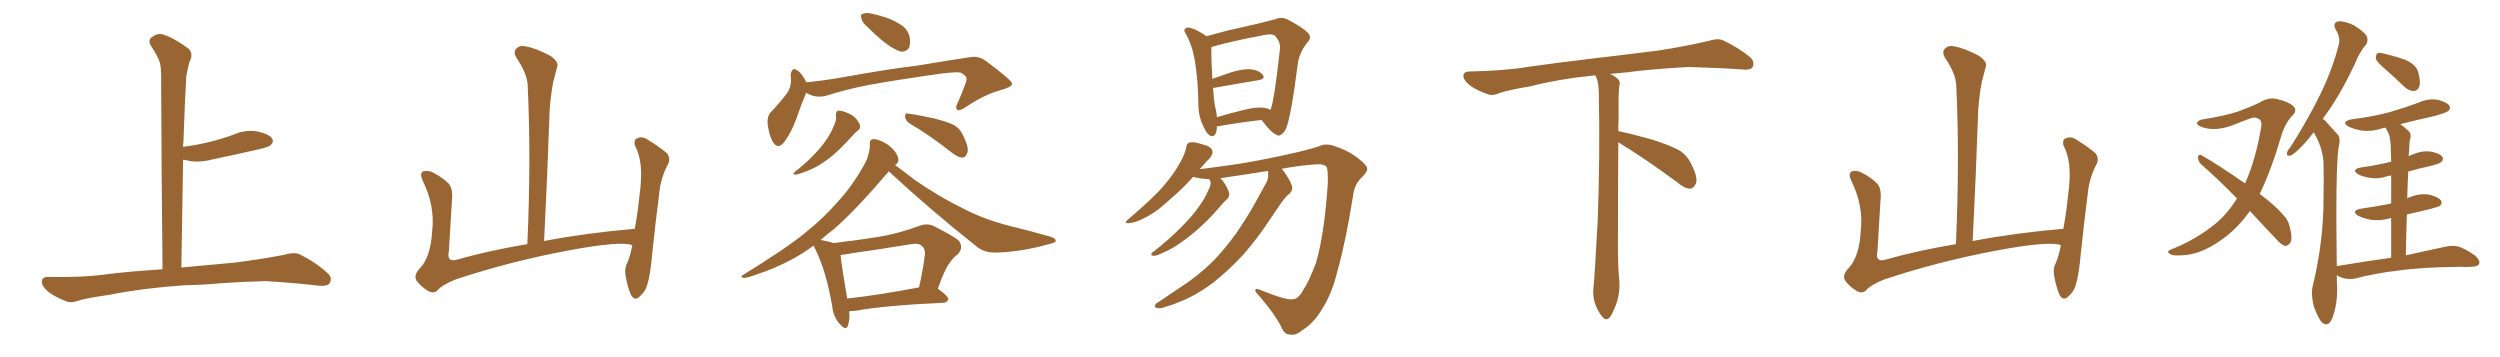 <svg xmlns="http://www.w3.org/2000/svg" xmlns:xlink="http://www.w3.org/1999/xlink" width="1050" height="150"><path fill="#996633" padding="10" d="M77.34 119.82L77.34 119.82L77.34 119.82Q60.21 121.00 46.14 123.78L46.14 123.78Q35.30 125.39 32.96 126.27L32.96 126.27Q30.03 127.29 28.27 126.71L28.27 126.71Q23.14 124.80 20.36 122.61L20.36 122.61Q17.43 120.12 17.58 118.21L17.58 118.21Q17.72 116.31 20.07 116.31L20.07 116.31Q35.01 116.60 45.26 115.14L45.26 115.14Q53.17 114.11 68.26 113.09L68.26 113.09Q67.82 71.63 67.68 34.72L67.68 34.72Q67.82 29.74 67.24 26.66L67.24 26.66Q66.50 23.88 63.28 19.04L63.28 19.04Q62.26 17.29 63.28 15.97L63.28 15.97Q65.77 13.92 68.12 14.36L68.12 14.36Q72.95 15.82 79.10 20.36L79.10 20.36Q81.45 22.56 79.54 26.07L79.54 26.07Q78.66 29.44 78.22 32.23L78.22 32.23Q77.64 41.89 77.05 59.47L77.05 59.47Q76.90 60.64 76.90 61.67L76.90 61.67Q82.62 60.94 88.04 59.62L88.04 59.62Q93.31 58.30 98.14 56.54L98.14 56.54Q103.13 54.35 108.11 55.22L108.11 55.22Q112.94 56.25 114.26 58.15L114.26 58.15Q115.14 59.62 113.67 60.94L113.67 60.94Q113.09 61.67 108.69 62.70L108.69 62.70Q99.17 64.89 89.94 66.80L89.94 66.80Q84.81 68.26 79.98 67.68L79.98 67.68Q78.37 67.24 76.90 67.09L76.90 67.09Q76.61 88.48 76.17 112.35L76.17 112.35Q84.38 111.62 98.58 110.30L98.58 110.30Q108.98 108.98 119.09 107.08L119.09 107.08Q123.49 105.76 125.83 106.79L125.83 106.79Q132.86 110.30 137.70 114.84L137.70 114.84Q139.75 116.75 138.43 118.95L138.43 118.95Q137.40 120.41 133.45 119.97L133.45 119.97Q125.83 118.95 111.62 118.07L111.62 118.07Q101.07 118.36 92.72 118.95L92.72 118.95Q85.25 119.68 77.34 119.82ZM265.58 102.98L265.58 102.98L265.58 102.98Q260.89 101.07 238.77 105.18L238.77 105.18Q214.45 109.72 191.46 117.33L191.46 117.33Q185.60 119.68 183.69 122.02L183.69 122.02Q182.08 123.49 179.74 122.17L179.74 122.17Q176.81 120.41 174.90 117.77L174.90 117.77Q173.58 115.43 176.66 112.35L176.66 112.35Q180.91 107.52 181.49 97.27L181.49 97.27Q182.81 86.57 177.54 75.88L177.54 75.88Q176.07 72.80 177.83 71.92L177.83 71.92Q179.74 71.48 181.64 72.36L181.64 72.36Q185.74 74.41 188.53 77.20L188.53 77.20Q190.28 79.54 189.84 83.64L189.84 83.64Q189.11 94.78 188.53 105.47L188.53 105.47Q187.50 110.16 191.60 109.13L191.60 109.13Q205.52 105.18 221.48 102.54L221.48 102.54Q223.10 66.80 221.63 35.89L221.63 35.89Q221.48 31.05 216.94 24.32L216.94 24.32Q215.48 21.83 216.80 20.51L216.80 20.51Q218.12 18.90 220.90 19.48L220.90 19.48Q225 20.21 231.15 23.44L231.15 23.44Q234.67 25.93 234.08 27.83L234.08 27.83Q233.35 30.62 232.32 34.57L232.32 34.57Q231.45 39.11 230.86 45.85L230.86 45.85Q229.98 72.22 228.52 101.22L228.52 101.22Q246.24 97.85 266.60 96.09L266.60 96.09Q267.92 88.92 268.51 82.76L268.51 82.76Q269.68 74.41 269.09 69.43L269.09 69.43Q268.51 64.45 266.60 60.94L266.60 60.94Q266.16 58.74 267.48 58.15L267.48 58.15Q269.53 57.13 271.73 58.45L271.73 58.45Q277.00 61.67 280.22 64.45L280.22 64.45Q281.84 66.94 280.37 69.29L280.37 69.29Q277.44 75 276.86 81.30L276.86 81.30Q275.39 92.72 273.93 106.49L273.93 106.49Q273.19 115.43 271.73 119.97L271.73 119.97Q270.85 122.75 268.51 124.66L268.51 124.66Q266.46 126.56 264.99 123.78L264.99 123.78Q263.53 120.56 262.65 115.28L262.65 115.28Q262.35 112.35 263.38 110.60L263.38 110.60Q264.70 107.52 265.58 102.98ZM364.60 11.57L364.60 11.57Q362.26 9.67 361.82 7.91L361.82 7.91Q361.23 6.01 362.26 5.86L362.26 5.86Q363.72 5.13 366.06 5.71L366.06 5.71Q368.12 6.15 370.02 6.74L370.02 6.74Q374.56 7.91 378.08 10.25L378.08 10.25Q381.01 11.87 382.03 15.38L382.03 15.38Q382.47 18.02 381.88 19.92L381.88 19.92Q380.71 21.83 378.37 21.68L378.37 21.68Q376.46 21.09 374.12 19.63L374.12 19.63Q370.46 17.43 364.60 11.57ZM338.53 38.96L338.53 38.96Q338.53 38.96 338.53 39.11L338.53 39.11Q336.77 43.21 334.42 49.95L334.42 49.95Q332.37 55.52 329.74 59.18L329.74 59.18Q326.66 63.43 324.46 59.33L324.46 59.33Q323.00 56.69 322.41 52.15L322.41 52.15Q322.12 49.07 323.58 47.31L323.58 47.31Q327.69 42.92 330.47 39.26L330.47 39.26Q332.08 37.06 332.23 33.98L332.23 33.98Q332.23 32.67 332.08 31.64L332.08 31.64Q332.52 27.54 335.30 29.88L335.30 29.88Q336.91 31.05 338.67 34.57L338.67 34.57Q346.00 33.84 353.61 32.52L353.61 32.52Q372.95 29.00 385.40 27.54L385.40 27.54Q397.56 25.49 407.37 24.02L407.37 24.02Q410.89 23.29 414.11 25.63L414.11 25.63Q424.95 33.69 425.10 35.16L425.10 35.16Q425.24 36.47 419.97 37.94L419.97 37.94Q413.53 39.70 405.62 44.97L405.62 44.97Q403.13 46.73 402.10 46.14L402.10 46.14Q401.07 45.41 402.10 43.51L402.10 43.51Q403.86 39.55 405.32 35.60L405.32 35.60Q406.05 33.84 405.91 33.25L405.91 33.25Q406.20 31.93 403.42 30.47L403.42 30.47Q400.93 30.03 391.11 31.49L391.11 31.49Q374.85 33.84 364.60 35.74L364.60 35.74Q355.52 37.50 346.73 40.28L346.73 40.28Q342.48 41.31 338.53 38.96ZM351.12 48.19L351.12 48.19Q351.12 46.58 352.15 46.44L352.15 46.44Q353.61 46.44 355.96 47.46L355.96 47.46Q358.30 48.34 359.77 50.10L359.77 50.10Q361.08 51.86 361.23 52.88L361.23 52.88Q361.38 54.20 360.35 54.79L360.35 54.79Q359.91 55.08 359.03 55.96L359.03 55.96Q353.17 62.40 349.51 65.48L349.51 65.48Q345.56 68.70 342.04 70.46L342.04 70.46Q339.11 71.92 336.33 72.80L336.33 72.80Q334.42 73.39 333.84 73.39L333.84 73.39Q332.67 72.95 333.69 72.36L333.69 72.36Q340.28 66.94 342.63 64.16L342.63 64.16Q345.26 61.52 347.61 57.86L347.61 57.86Q349.51 54.93 350.98 50.98L350.98 50.98Q351.27 49.22 351.12 48.19ZM382.03 51.86L382.03 51.86Q380.27 50.68 380.13 48.93L380.13 48.93Q380.13 47.17 381.45 47.75L381.45 47.75Q385.25 48.19 391.99 49.66L391.99 49.66Q398.00 51.12 400.78 52.59L400.78 52.59Q403.56 54.35 404.59 57.13L404.59 57.13Q407.37 62.70 406.05 64.60L406.05 64.60Q405.47 66.21 404.15 66.21L404.15 66.21Q402.10 66.06 399.46 63.87L399.46 63.87Q389.94 56.40 382.03 51.86ZM356.69 130.66L356.69 130.66Q356.98 134.47 356.10 136.82L356.10 136.82Q355.37 139.16 352.59 135.94L352.59 135.94Q349.95 133.01 349.51 128.47L349.51 128.47Q346.88 113.38 342.33 104.44L342.33 104.44Q341.89 103.71 341.75 103.13L341.75 103.13Q336.77 106.79 332.23 109.13L332.23 109.13Q325.34 112.79 318.16 115.14L318.16 115.14Q313.77 116.75 312.30 116.75L312.30 116.75Q310.69 116.02 312.16 115.43L312.16 115.43Q330.47 104.15 338.09 97.85L338.09 97.85Q345.70 91.85 352.73 83.79L352.73 83.79Q358.89 76.90 363.87 67.53L363.87 67.53Q365.48 63.28 365.33 60.50L365.33 60.50Q365.19 58.59 366.65 58.45L366.65 58.45Q368.41 58.30 371.19 59.77L371.19 59.77Q373.83 61.08 375.73 63.43L375.73 63.43Q377.34 65.63 377.34 67.09L377.34 67.09Q377.20 68.55 376.17 69.14L376.17 69.14Q376.03 69.14 375.88 69.29L375.88 69.29Q378.96 71.48 384.23 75.59L384.23 75.59Q394.34 82.62 404.59 87.60L404.59 87.60Q412.94 91.99 423.63 94.78L423.63 94.78Q433.30 97.12 441.36 99.46L441.36 99.46Q443.55 100.20 443.41 101.22L443.41 101.22Q443.26 101.95 440.48 102.54L440.48 102.54Q429.64 105.62 419.38 106.05L419.38 106.05Q413.53 106.49 409.86 103.27L409.86 103.27Q390.97 88.33 373.24 71.92L373.24 71.92Q373.10 72.07 373.10 72.22L373.10 72.22Q359.18 88.48 350.39 96.09L350.39 96.09Q347.31 98.44 344.68 100.78L344.68 100.78Q348.63 101.51 350.10 102.10L350.10 102.10Q359.91 100.93 369.14 99.46L369.14 99.46Q377.20 98.14 385.99 94.92L385.99 94.92Q389.36 93.60 392.14 94.92L392.14 94.92Q400.05 98.88 402.69 101.07L402.69 101.07Q404.88 104.00 402.25 106.79L402.25 106.79Q400.49 107.96 398.73 110.60L398.73 110.60Q396.68 113.23 393.90 121.29L393.90 121.29Q398.29 124.37 398.29 125.68L398.29 125.68Q397.85 127.00 396.39 127.15L396.39 127.15Q371.04 128.32 359.47 130.52L359.47 130.52Q358.15 130.66 356.69 130.66ZM355.81 125.39L355.81 125.39L355.81 125.39Q369.14 123.93 385.99 120.70L385.99 120.70Q387.45 114.55 388.48 106.93L388.48 106.93Q388.62 104.44 387.30 103.42L387.30 103.42Q385.99 101.95 382.76 102.54L382.76 102.54Q370.17 104.59 356.98 106.49L356.98 106.49Q354.79 106.93 353.03 107.08L353.03 107.08Q353.47 111.62 355.81 125.39ZM511.08 53.03L511.08 53.03Q511.08 53.32 511.08 53.76L511.08 53.76Q510.79 57.71 508.45 57.13L508.45 57.13Q506.98 56.40 505.52 53.32L505.52 53.32Q503.47 49.22 503.32 44.68L503.32 44.68Q503.32 34.86 501.86 25.63L501.86 25.63Q500.83 19.19 498.05 14.21L498.05 14.21Q496.88 12.60 497.90 12.01L497.90 12.01Q498.63 11.43 499.51 11.57L499.51 11.57Q503.17 12.60 506.69 15.23L506.69 15.23Q510.50 14.21 515.33 12.89L515.33 12.89Q522.51 11.28 528.22 9.96L528.22 9.96Q532.47 8.94 535.69 8.06L535.69 8.06Q538.04 6.88 540.82 8.20L540.82 8.20Q546.97 11.43 549.32 13.77L549.32 13.77Q551.07 15.67 549.32 17.58L549.32 17.58Q546.24 21.24 545.21 25.78L545.21 25.78L545.21 25.78Q542.14 49.95 539.94 54.49L539.94 54.49Q537.74 57.71 536.28 56.69L536.28 56.69Q533.79 55.66 530.57 51.27L530.57 51.27Q529.98 50.54 529.83 50.39L529.83 50.39Q521.78 51.27 511.52 53.03L511.52 53.03Q511.23 53.03 511.08 53.03ZM531.01 45.26L531.01 45.26Q532.62 45.56 533.64 46.14L533.64 46.14Q535.25 42.04 537.60 20.36L537.60 20.36Q537.89 17.72 535.55 15.09L535.55 15.09Q534.52 14.06 531.30 14.65L531.30 14.65Q517.24 17.29 509.18 19.63L509.18 19.63Q508.89 19.78 508.74 19.92L508.74 19.92Q508.74 25.93 509.18 33.11L509.18 33.11Q513.13 31.79 517.24 30.32L517.24 30.32Q522.66 28.71 525.73 29.15L525.73 29.15Q528.96 29.59 530.42 31.49L530.42 31.49Q531.59 33.11 528.52 33.69L528.52 33.69Q520.46 35.01 509.77 36.91L509.77 36.91Q509.62 36.91 509.47 36.91L509.47 36.91Q509.77 41.02 510.21 44.24L510.21 44.24Q510.94 46.88 511.08 49.22L511.08 49.22Q516.36 47.61 522.51 46.14L522.51 46.14Q527.93 44.82 531.01 45.26ZM532.62 71.78L532.62 71.78L532.62 71.78Q523.68 73.24 513.43 74.71L513.43 74.71Q512.99 74.71 512.55 74.85L512.55 74.85Q512.84 75.15 512.99 75.29L512.99 75.29Q514.60 76.90 516.06 80.42L516.06 80.42Q516.65 82.32 515.63 83.35L515.63 83.35Q514.01 84.81 511.67 87.60L511.67 87.60Q507.86 92.14 502.15 97.12L502.15 97.12Q498.34 100.34 494.38 102.98L494.38 102.98Q491.60 104.88 486.33 107.08L486.33 107.08Q485.16 107.52 484.13 107.37L484.13 107.37Q483.54 107.37 483.54 106.79L483.54 106.79Q483.69 106.05 484.57 105.62L484.57 105.62Q491.31 100.34 496.58 94.92L496.58 94.92Q501.12 90.38 503.47 86.87L503.47 86.87Q505.52 84.23 507.42 80.13L507.42 80.13Q508.59 77.78 508.45 76.46L508.45 76.46Q508.15 76.03 508.15 75.59L508.15 75.59Q508.01 75.29 508.01 75.29L508.01 75.29Q504.93 75.15 502.29 74.56L502.29 74.56Q501.71 74.41 501.12 74.27L501.12 74.27Q496.73 79.25 491.02 84.08L491.02 84.08Q485.74 89.06 481.20 91.26L481.20 91.26Q477.25 93.46 474.90 93.60L474.90 93.60Q471.24 94.19 474.02 91.99L474.02 91.99Q485.45 82.18 488.96 77.78L488.96 77.78Q493.21 72.80 495.56 68.41L495.56 68.41Q497.75 64.60 498.19 61.96L498.19 61.96Q498.49 60.06 499.51 59.91L499.51 59.91Q501.12 59.33 505.08 60.64L505.08 60.64Q508.74 61.52 509.18 63.28L509.18 63.28Q509.62 64.60 508.15 66.36L508.15 66.36Q506.69 67.82 503.91 71.04L503.91 71.04Q508.89 70.46 516.06 69.43L516.06 69.43Q525.88 68.12 539.94 65.04L539.94 65.04Q550.05 62.84 554.15 61.38L554.15 61.38Q557.23 59.91 561.33 61.67L561.33 61.67Q567.04 63.57 571.14 67.09L571.14 67.09Q574.07 69.43 574.22 70.75L574.22 70.75Q574.37 72.07 572.17 74.27L572.17 74.27Q568.95 77.20 568.36 81.74L568.36 81.74Q565.28 101.22 561.77 113.67L561.77 113.67Q559.42 123.49 555.03 130.22L555.03 130.22Q551.66 135.79 547.12 138.57L547.12 138.57Q544.34 141.06 541.70 140.48L541.70 140.48Q539.50 140.63 538.04 137.11L538.04 137.11Q535.40 131.84 528.81 124.22L528.81 124.22Q527.05 122.46 527.20 121.88L527.20 121.88Q527.34 121.00 528.81 121.58L528.81 121.58Q540.53 126.27 542.72 125.68L542.72 125.68Q545.21 125.83 547.41 121.73L547.41 121.73Q549.90 117.92 552.69 110.45L552.69 110.45Q556.20 98.73 557.67 77.20L557.67 77.20Q557.81 71.63 557.23 70.17L557.23 70.17Q556.35 68.99 553.71 68.99L553.71 68.99Q548.58 69.14 539.79 70.61L539.79 70.61Q538.92 70.75 538.33 70.90L538.33 70.90Q538.33 70.90 538.48 71.04L538.48 71.04Q541.70 75.15 542.72 78.37L542.72 78.37Q542.87 80.71 540.67 82.03L540.67 82.03Q539.21 83.64 538.18 85.11L538.18 85.11Q536.28 87.89 534.08 91.11L534.08 91.11Q528.81 99.32 522.22 106.93L522.22 106.93Q515.92 113.67 509.62 118.65L509.62 118.65Q502.00 124.37 494.82 127.00L494.82 127.00Q492.63 128.03 490.28 128.61L490.28 128.61Q487.35 129.79 485.89 129.35L485.89 129.35Q484.42 128.91 485.45 127.59L485.45 127.59Q486.18 127.00 487.21 126.42L487.21 126.42Q491.16 123.78 495.26 121.00L495.26 121.00Q502.73 116.31 509.47 109.72L509.47 109.72Q514.45 104.59 519.29 97.85L519.29 97.85Q523.97 91.11 528.37 83.06L528.37 83.06Q530.27 79.69 531.74 76.90L531.74 76.90Q532.76 75 532.62 73.54L532.62 73.54Q532.62 72.36 532.62 71.78ZM679.69 59.77L679.69 59.77L679.69 59.77Q679.54 79.98 679.54 98.58L679.54 98.58Q679.39 110.01 679.98 116.60L679.98 116.60Q680.57 120.70 679.54 125.24L679.54 125.24Q678.81 128.47 676.61 132.57L676.61 132.57Q674.85 135.35 672.95 133.01L672.95 133.01Q670.75 130.37 669.73 126.86L669.73 126.86Q668.85 123.63 669.29 120.56L669.29 120.56Q669.73 116.46 671.04 92.58L671.04 92.58Q672.07 65.04 671.48 38.23L671.48 38.23Q671.34 33.84 670.02 31.64L670.02 31.64Q655.08 33.11 643.07 36.18L643.07 36.18Q632.08 38.09 629.74 39.11L629.74 39.11Q626.95 40.28 625.20 39.70L625.20 39.70Q620.21 37.94 617.58 36.04L617.58 36.04Q614.50 33.69 614.65 31.79L614.65 31.79Q614.79 30.03 616.99 30.03L616.99 30.03Q632.23 29.74 642.48 27.98L642.48 27.98Q651.71 26.66 669.87 24.46L669.87 24.46Q678.81 23.44 696.39 21.24L696.39 21.24Q706.93 19.63 717.19 17.29L717.19 17.29Q721.29 15.97 723.49 16.85L723.49 16.85Q730.37 20.07 735.21 24.17L735.21 24.17Q737.11 26.07 736.08 28.27L736.08 28.27Q735.06 29.59 731.40 29.15L731.40 29.15Q723.63 28.56 709.13 28.13L709.13 28.13Q698.44 28.71 689.94 29.59L689.94 29.59Q683.20 30.47 676.17 31.05L676.17 31.05Q678.22 31.93 679.25 32.96L679.25 32.96Q680.71 34.13 680.13 36.04L680.13 36.04Q679.69 37.94 679.83 49.07L679.83 49.07Q679.69 52.00 679.69 55.08L679.69 55.08Q684.81 56.10 693.31 58.45L693.31 58.45Q701.81 61.08 705.76 63.43L705.76 63.43Q708.84 65.63 710.30 68.85L710.30 68.85Q713.53 75.15 712.06 77.49L712.06 77.49Q711.18 79.25 709.72 79.25L709.72 79.25Q707.37 79.10 704.30 76.46L704.30 76.46Q690.82 66.50 679.69 59.77ZM865.58 102.98L865.58 102.98L865.58 102.98Q860.89 101.07 838.77 105.18L838.77 105.18Q814.45 109.72 791.46 117.33L791.46 117.33Q785.60 119.68 783.69 122.02L783.69 122.02Q782.08 123.49 779.74 122.17L779.74 122.17Q776.81 120.41 774.90 117.77L774.90 117.77Q773.58 115.43 776.66 112.35L776.66 112.35Q780.91 107.52 781.49 97.27L781.49 97.27Q782.81 86.57 777.54 75.88L777.54 75.88Q776.07 72.80 777.83 71.92L777.83 71.92Q779.74 71.48 781.64 72.36L781.64 72.36Q785.74 74.41 788.53 77.20L788.53 77.20Q790.28 79.54 789.84 83.64L789.84 83.64Q789.11 94.78 788.53 105.47L788.53 105.47Q787.50 110.16 791.60 109.13L791.60 109.13Q805.52 105.18 821.48 102.54L821.48 102.54Q823.10 66.80 821.63 35.89L821.63 35.89Q821.48 31.05 816.94 24.32L816.94 24.32Q815.48 21.83 816.80 20.51L816.80 20.51Q818.12 18.90 820.90 19.48L820.90 19.48Q825 20.21 831.15 23.44L831.15 23.44Q834.67 25.93 834.08 27.83L834.08 27.83Q833.35 30.62 832.32 34.57L832.32 34.57Q831.45 39.11 830.86 45.85L830.86 45.85Q829.98 72.22 828.52 101.22L828.52 101.22Q846.24 97.85 866.60 96.09L866.60 96.09Q867.92 88.92 868.51 82.76L868.51 82.76Q869.68 74.41 869.09 69.43L869.09 69.43Q868.51 64.45 866.60 60.94L866.60 60.94Q866.16 58.74 867.48 58.15L867.48 58.15Q869.53 57.13 871.73 58.45L871.73 58.45Q877.00 61.67 880.22 64.45L880.22 64.45Q881.84 66.94 880.37 69.29L880.37 69.29Q877.44 75 876.86 81.30L876.86 81.30Q875.39 92.72 873.93 106.49L873.93 106.49Q873.19 115.43 871.73 119.97L871.73 119.97Q870.85 122.75 868.51 124.66L868.51 124.66Q866.46 126.56 864.99 123.78L864.99 123.78Q863.53 120.56 862.65 115.28L862.65 115.28Q862.35 112.35 863.38 110.60L863.38 110.60Q864.70 107.52 865.58 102.98ZM944.97 88.62L944.97 88.62Q940.43 95.07 934.72 99.46L934.72 99.46Q925.93 106.20 918.31 107.08L918.31 107.08Q912.30 107.67 911.43 106.64L911.43 106.64Q909.67 105.76 911.57 104.88L911.57 104.88Q921.97 100.93 930.76 93.75L930.76 93.75Q935.60 89.65 939.55 83.35L939.55 83.35Q931.64 75.29 924.46 68.99L924.46 68.99Q923.14 67.68 923.14 65.92L923.14 65.92Q923.58 64.60 924.61 65.19L924.61 65.19Q931.35 68.99 942.92 77.05L942.92 77.05Q947.31 67.38 949.66 53.61L949.66 53.61Q950.54 49.51 946.58 49.37L946.58 49.37Q945.26 49.51 937.35 52.73L937.35 52.73Q930.47 55.22 925.05 53.47L925.05 53.47Q922.27 52.44 922.85 51.42L922.85 51.42Q923.58 50.24 925.49 50.10L925.49 50.10Q934.42 48.63 939.84 46.88L939.84 46.88Q945.12 44.97 949.07 43.07L949.07 43.07Q952.73 40.72 956.40 41.60L956.40 41.60Q961.23 42.77 963.13 44.53L963.13 44.53Q965.19 46.44 962.55 48.78L962.55 48.78Q959.91 51.71 958.45 56.10L958.45 56.10Q954.05 71.19 949.07 81.45L949.07 81.45Q955.81 86.43 959.03 90.38L959.03 90.38Q961.08 92.43 961.67 95.21L961.67 95.21Q963.13 100.78 961.67 102.25L961.67 102.25Q960.64 103.42 959.62 103.27L959.62 103.27Q957.71 102.54 955.81 100.20L955.81 100.20Q949.95 94.04 944.97 88.62ZM1002.10 29.30L1002.10 29.30Q998.44 26.22 997.85 24.76L997.85 24.76Q997.85 23.00 998.44 22.41L998.44 22.41Q999.32 21.97 1001.51 22.56L1001.51 22.56Q1006.35 23.73 1010.45 25.20L1010.45 25.20Q1014.70 27.25 1015.58 30.03L1015.58 30.03Q1016.75 34.28 1016.16 36.18L1016.16 36.18Q1015.43 38.09 1013.96 38.23L1013.96 38.23Q1011.77 38.23 1009.86 36.47L1009.86 36.47Q1005.76 32.52 1002.10 29.30ZM1004.30 108.25L1004.30 108.25L1004.30 108.25Q1004.30 98.88 1004.30 91.70L1004.30 91.70Q1003.86 91.55 1003.71 91.70L1003.71 91.70Q999.61 92.87 995.65 92.29L995.65 92.29Q992.72 91.70 990.53 90.67L990.53 90.67Q987.01 88.48 991.85 87.60L991.85 87.60Q998.00 86.72 1003.27 85.69L1003.27 85.69Q1003.71 85.55 1004.30 85.40L1004.30 85.40Q1004.30 78.22 1004.30 73.68L1004.30 73.68Q1003.42 73.83 1002.83 73.97L1002.83 73.97Q999.02 75.29 995.36 74.71L995.36 74.71Q992.43 74.27 990.53 73.24L990.53 73.24Q987.16 71.19 991.70 70.31L991.70 70.31Q998.29 69.43 1004.00 67.97L1004.00 67.97Q1004.15 67.97 1004.30 67.97L1004.30 67.97Q1004.15 64.16 1004.15 63.13L1004.15 63.13Q1004.15 58.89 1003.27 56.10L1003.27 56.10Q1002.54 54.93 1001.95 53.61L1001.95 53.61Q1000.63 53.76 999.61 54.20L999.61 54.20Q995.51 55.37 991.55 54.79L991.55 54.79Q988.62 54.20 986.43 53.17L986.43 53.17Q982.91 51.12 987.74 50.10L987.74 50.10Q996.24 49.07 1003.42 47.17L1003.42 47.17Q1010.01 45.26 1015.87 43.07L1015.87 43.07Q1019.68 41.31 1023.78 41.89L1023.78 41.89Q1027.73 42.92 1028.76 44.38L1028.76 44.38Q1029.35 45.56 1028.32 46.58L1028.32 46.58Q1027.59 47.31 1022.31 48.78L1022.31 48.78Q1014.84 50.39 1008.11 52.15L1008.11 52.15Q1009.86 53.32 1011.62 55.08L1011.62 55.08Q1013.09 56.40 1012.06 59.18L1012.06 59.18Q1011.91 61.23 1011.77 64.01L1011.77 64.01Q1011.62 64.75 1011.62 65.63L1011.62 65.63Q1012.35 65.19 1013.67 64.75L1013.67 64.75Q1017.48 63.13 1021.14 63.72L1021.14 63.72Q1024.80 64.45 1025.83 65.92L1025.83 65.92Q1026.42 66.94 1025.39 67.97L1025.39 67.97Q1024.80 68.70 1020.70 69.73L1020.70 69.73Q1015.87 70.75 1011.47 72.07L1011.47 72.07Q1011.18 77.49 1011.04 83.35L1011.04 83.35Q1011.47 82.91 1012.35 82.76L1012.35 82.76Q1016.16 81.15 1020.26 81.74L1020.26 81.74Q1024.22 82.76 1025.24 84.23L1025.24 84.23Q1025.83 85.40 1024.80 86.43L1024.80 86.43Q1024.22 86.87 1020.26 87.89L1020.26 87.89Q1015.43 89.06 1010.89 90.09L1010.89 90.09Q1010.60 98.29 1010.45 107.23L1010.45 107.23Q1020.70 105.03 1027.29 103.56L1027.29 103.56Q1030.22 102.98 1032.57 103.56L1032.57 103.56Q1035.64 104.59 1039.60 107.37L1039.60 107.37Q1041.80 109.42 1041.21 110.89L1041.21 110.89Q1040.48 112.06 1037.84 112.06L1037.84 112.06Q1035.79 112.21 1033.45 112.06L1033.45 112.06Q1016.89 112.21 1007.08 113.67L1007.08 113.67Q997.85 114.70 989.50 116.89L989.50 116.89Q987.30 117.48 984.52 116.89L984.52 116.89Q982.76 116.46 981.45 115.58L981.45 115.58Q981.45 118.21 981.59 121.00L981.59 121.00Q981.74 127.88 979.54 133.74L979.54 133.74Q977.78 137.70 975.15 135.35L975.15 135.35Q973.54 133.59 971.78 128.61L971.78 128.61Q970.61 123.63 971.19 120.85L971.19 120.85Q976.03 101.22 975.88 82.18L975.88 82.18Q976.03 75.59 975.88 68.41L975.88 68.41Q975.59 62.84 972.80 57.42L972.80 57.42Q972.22 56.54 971.78 55.52L971.78 55.52Q969.14 59.03 966.80 61.38L966.80 61.38Q963.57 64.75 962.11 65.33L962.11 65.33Q960.35 65.77 960.50 64.31L960.50 64.31Q960.64 63.28 961.96 61.82L961.96 61.82Q969.14 50.54 974.12 40.43L974.12 40.43Q979.39 29.88 982.18 19.19L982.18 19.19Q983.20 15.97 981.01 12.45L981.01 12.45Q979.54 9.52 982.18 8.94L982.18 8.94Q984.81 8.79 988.77 10.69L988.77 10.69Q993.16 13.48 994.04 15.23L994.04 15.23Q994.78 16.99 993.75 18.75L993.75 18.75Q991.11 21.53 988.77 27.39L988.77 27.39Q982.76 39.99 976.90 48.05L976.90 48.05Q976.17 48.93 975.59 49.95L975.59 49.95Q976.61 50.54 977.20 51.42L977.20 51.42Q979.10 53.47 981.88 56.54L981.88 56.54Q983.20 58.15 982.18 62.11L982.18 62.11Q980.86 71.63 981.45 111.77L981.45 111.77Q993.60 109.72 1004.30 108.25Z"/></svg>